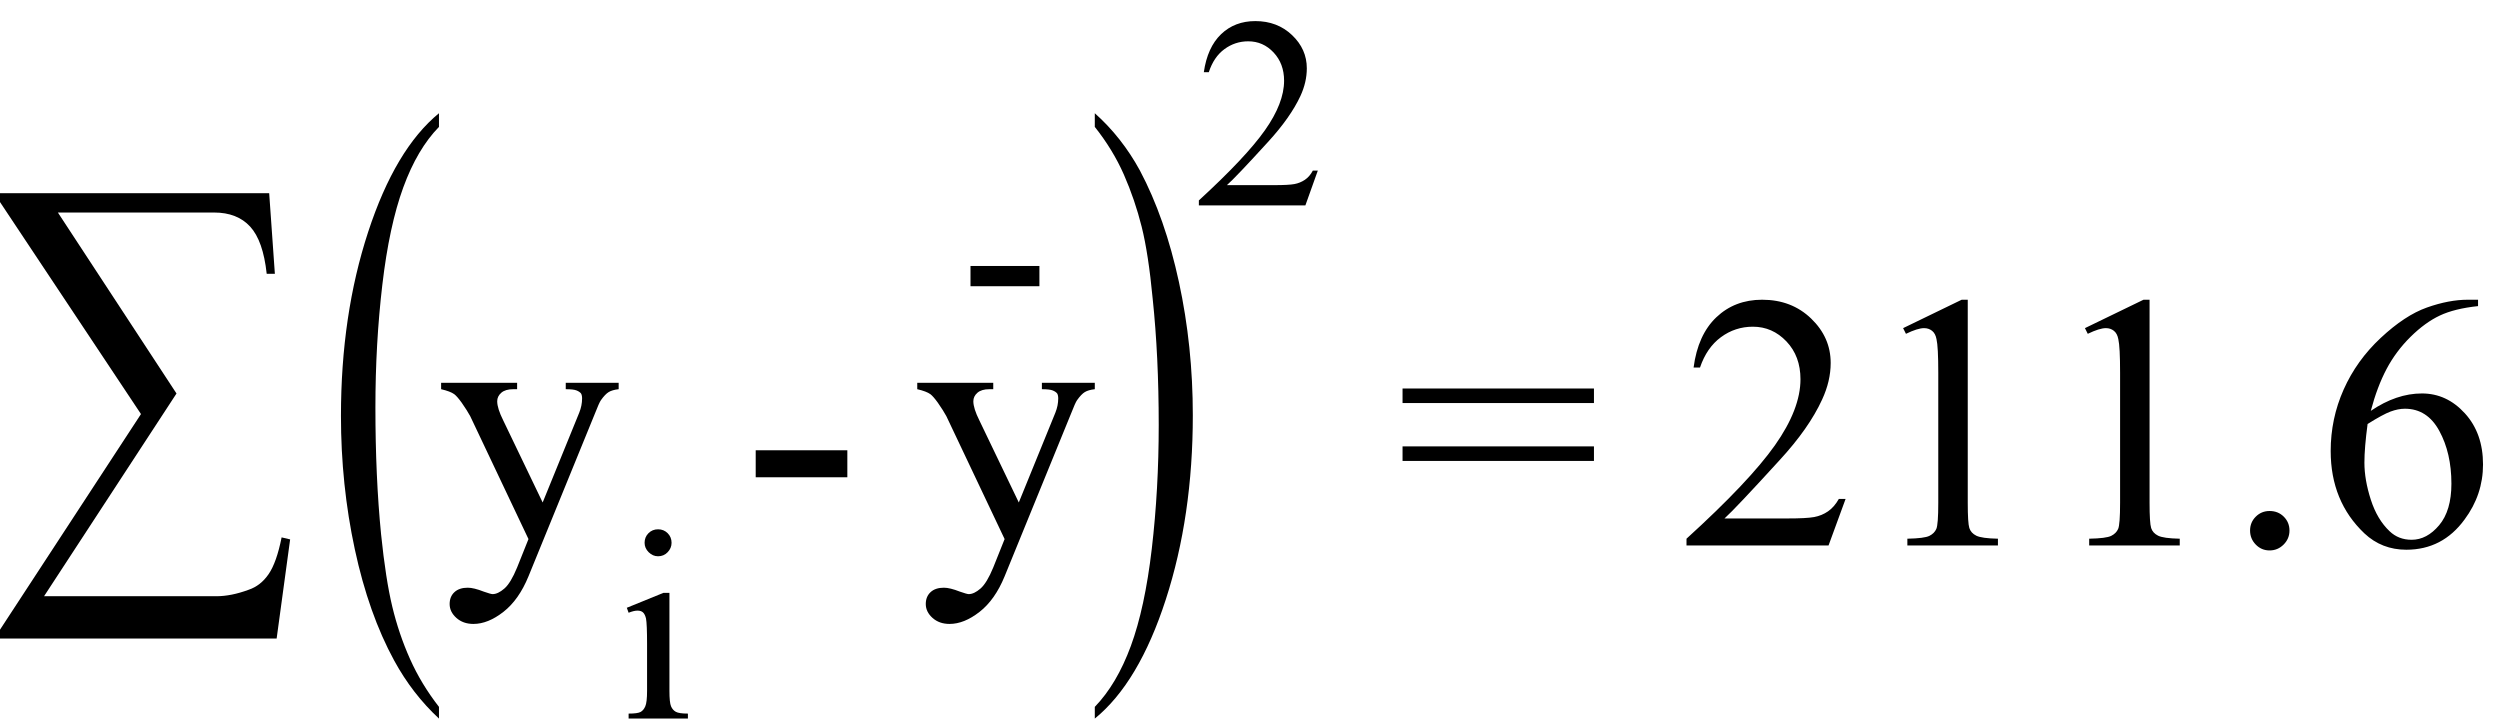 <svg xmlns="http://www.w3.org/2000/svg" xmlns:xlink="http://www.w3.org/1999/xlink" stroke-dasharray="none" shape-rendering="auto" font-family="'Dialog'" width="110" text-rendering="auto" fill-opacity="1" contentScriptType="text/ecmascript" color-interpolation="auto" color-rendering="auto" preserveAspectRatio="xMidYMid meet" font-size="12" fill="black" stroke="black" image-rendering="auto" stroke-miterlimit="10" zoomAndPan="magnify" version="1.0" stroke-linecap="square" stroke-linejoin="miter" contentStyleType="text/css" font-style="normal" height="32" stroke-width="1" stroke-dashoffset="0" font-weight="normal" stroke-opacity="1"><defs id="genericDefs"/><g><g text-rendering="optimizeLegibility" transform="translate(-0.406,23.45) matrix(1,0,0,1.135,0,0)" color-rendering="optimizeQuality" color-interpolation="linearRGB" image-rendering="optimizeQuality"><path d="M12.578 4.094 L0.406 4.094 L0.406 3.75 L6.609 -4.609 L0.406 -12.828 L0.406 -13.172 L12.25 -13.172 L12.5 -10.047 L12.141 -10.047 Q11.984 -11.328 11.414 -11.875 Q10.844 -12.422 9.828 -12.422 L2.953 -12.422 L8.172 -5.406 L2.344 2.453 L9.922 2.453 Q10.578 2.453 11.344 2.203 Q11.875 2.047 12.227 1.594 Q12.578 1.141 12.797 0.172 L13.172 0.25 L12.578 4.094 Z" stroke="none"/></g><g text-rendering="optimizeLegibility" transform="translate(14.346,25.345) matrix(1,0,0,1.833,0,0)" color-rendering="optimizeQuality" color-interpolation="linearRGB" image-rendering="optimizeQuality"><path d="M4.969 3.141 L4.969 3.422 Q3.797 2.828 3 2.031 Q1.875 0.906 1.266 -0.641 Q0.656 -2.188 0.656 -3.844 Q0.656 -6.266 1.852 -8.258 Q3.047 -10.25 4.969 -11.109 L4.969 -10.781 Q4.016 -10.25 3.398 -9.328 Q2.781 -8.406 2.477 -6.992 Q2.172 -5.578 2.172 -4.047 Q2.172 -2.375 2.422 -1 Q2.625 0.078 2.914 0.734 Q3.203 1.391 3.695 1.992 Q4.188 2.594 4.969 3.141 Z" stroke="none"/></g><g text-rendering="optimizeLegibility" transform="translate(19.315,24)" color-rendering="optimizeQuality" color-interpolation="linearRGB" image-rendering="optimizeQuality"><path d="M0.094 -7.156 L3.438 -7.156 L3.438 -6.875 L3.266 -6.875 Q2.922 -6.875 2.742 -6.719 Q2.562 -6.562 2.562 -6.344 Q2.562 -6.031 2.828 -5.5 L4.562 -1.891 L6.172 -5.844 Q6.297 -6.156 6.297 -6.469 Q6.297 -6.609 6.25 -6.688 Q6.188 -6.766 6.055 -6.82 Q5.922 -6.875 5.578 -6.875 L5.578 -7.156 L7.906 -7.156 L7.906 -6.875 Q7.625 -6.844 7.469 -6.75 Q7.312 -6.656 7.125 -6.391 Q7.047 -6.281 6.859 -5.797 L3.938 1.359 Q3.516 2.391 2.836 2.922 Q2.156 3.453 1.516 3.453 Q1.062 3.453 0.766 3.188 Q0.469 2.922 0.469 2.578 Q0.469 2.25 0.68 2.055 Q0.891 1.859 1.266 1.859 Q1.531 1.859 1.969 2.031 Q2.281 2.141 2.359 2.141 Q2.594 2.141 2.875 1.898 Q3.156 1.656 3.438 0.969 L3.938 -0.281 L1.375 -5.688 Q1.25 -5.922 1 -6.281 Q0.797 -6.562 0.672 -6.656 Q0.5 -6.781 0.094 -6.875 L0.094 -7.156 Z" stroke="none"/></g><g text-rendering="optimizeLegibility" transform="translate(27.221,31.617)" color-rendering="optimizeQuality" color-interpolation="linearRGB" image-rendering="optimizeQuality"><path d="M1.734 -8.328 Q1.984 -8.328 2.156 -8.156 Q2.328 -7.984 2.328 -7.734 Q2.328 -7.5 2.156 -7.32 Q1.984 -7.141 1.734 -7.141 Q1.5 -7.141 1.32 -7.32 Q1.141 -7.5 1.141 -7.734 Q1.141 -7.984 1.312 -8.156 Q1.484 -8.328 1.734 -8.328 ZM2.234 -5.531 L2.234 -1.219 Q2.234 -0.703 2.305 -0.539 Q2.375 -0.375 2.516 -0.297 Q2.656 -0.219 3.047 -0.219 L3.047 0 L0.438 0 L0.438 -0.219 Q0.828 -0.219 0.961 -0.289 Q1.094 -0.359 1.172 -0.539 Q1.25 -0.719 1.25 -1.219 L1.25 -3.281 Q1.25 -4.156 1.203 -4.406 Q1.156 -4.594 1.07 -4.672 Q0.984 -4.75 0.828 -4.75 Q0.672 -4.75 0.438 -4.656 L0.359 -4.875 L1.969 -5.531 L2.234 -5.531 Z" stroke="none"/></g><g text-rendering="optimizeLegibility" transform="translate(32.595,24)" color-rendering="optimizeQuality" color-interpolation="linearRGB" image-rendering="optimizeQuality"><path d="M0.656 -4.188 L4.688 -4.188 L4.688 -3 L0.656 -3 L0.656 -4.188 Z" stroke="none"/></g><g text-rendering="optimizeLegibility" transform="translate(40.265,24)" color-rendering="optimizeQuality" color-interpolation="linearRGB" image-rendering="optimizeQuality"><path d="M0.094 -7.156 L3.438 -7.156 L3.438 -6.875 L3.266 -6.875 Q2.922 -6.875 2.742 -6.719 Q2.562 -6.562 2.562 -6.344 Q2.562 -6.031 2.828 -5.5 L4.562 -1.891 L6.172 -5.844 Q6.297 -6.156 6.297 -6.469 Q6.297 -6.609 6.25 -6.688 Q6.188 -6.766 6.055 -6.82 Q5.922 -6.875 5.578 -6.875 L5.578 -7.156 L7.906 -7.156 L7.906 -6.875 Q7.625 -6.844 7.469 -6.75 Q7.312 -6.656 7.125 -6.391 Q7.047 -6.281 6.859 -5.797 L3.938 1.359 Q3.516 2.391 2.836 2.922 Q2.156 3.453 1.516 3.453 Q1.062 3.453 0.766 3.188 Q0.469 2.922 0.469 2.578 Q0.469 2.25 0.68 2.055 Q0.891 1.859 1.266 1.859 Q1.531 1.859 1.969 2.031 Q2.281 2.141 2.359 2.141 Q2.594 2.141 2.875 1.898 Q3.156 1.656 3.438 0.969 L3.938 -0.281 L1.375 -5.688 Q1.25 -5.922 1 -6.281 Q0.797 -6.562 0.672 -6.656 Q0.5 -6.781 0.094 -6.875 L0.094 -7.156 Z" stroke="none"/></g><g text-rendering="optimizeLegibility" transform="translate(42.218,14.844)" color-rendering="optimizeQuality" color-interpolation="linearRGB" image-rendering="optimizeQuality"><path d="M0.484 -3.141 L3.516 -3.141 L3.516 -2.25 L0.484 -2.25 L0.484 -3.141 Z" stroke="none"/></g><g text-rendering="optimizeLegibility" transform="translate(47.812,25.345) matrix(1,0,0,1.833,0,0)" color-rendering="optimizeQuality" color-interpolation="linearRGB" image-rendering="optimizeQuality"><path d="M0.359 -10.781 L0.359 -11.109 Q1.547 -10.531 2.344 -9.734 Q3.453 -8.594 4.062 -7.055 Q4.672 -5.516 4.672 -3.859 Q4.672 -1.438 3.484 0.562 Q2.297 2.562 0.359 3.422 L0.359 3.141 Q1.328 2.594 1.945 1.68 Q2.562 0.766 2.867 -0.656 Q3.172 -2.078 3.172 -3.625 Q3.172 -5.281 2.906 -6.656 Q2.719 -7.734 2.422 -8.383 Q2.125 -9.031 1.641 -9.633 Q1.156 -10.234 0.359 -10.781 Z" stroke="none"/></g><g text-rendering="optimizeLegibility" transform="translate(52.484,9.037)" color-rendering="optimizeQuality" color-interpolation="linearRGB" image-rendering="optimizeQuality"><path d="M5.5 -1.531 L4.953 0 L0.266 0 L0.266 -0.219 Q2.328 -2.109 3.172 -3.305 Q4.016 -4.5 4.016 -5.484 Q4.016 -6.234 3.555 -6.727 Q3.094 -7.219 2.438 -7.219 Q1.859 -7.219 1.391 -6.875 Q0.922 -6.531 0.703 -5.859 L0.484 -5.859 Q0.641 -6.953 1.242 -7.531 Q1.844 -8.109 2.75 -8.109 Q3.719 -8.109 4.367 -7.492 Q5.016 -6.875 5.016 -6.031 Q5.016 -5.422 4.734 -4.812 Q4.297 -3.875 3.328 -2.812 Q1.875 -1.219 1.5 -0.891 L3.578 -0.891 Q4.219 -0.891 4.469 -0.938 Q4.719 -0.984 4.93 -1.125 Q5.141 -1.266 5.281 -1.531 L5.5 -1.531 Z" stroke="none"/></g><g text-rendering="optimizeLegibility" transform="translate(61.415,24)" color-rendering="optimizeQuality" color-interpolation="linearRGB" image-rendering="optimizeQuality"><path d="M0.297 -6.906 L8.719 -6.906 L8.719 -6.266 L0.297 -6.266 L0.297 -6.906 ZM0.297 -4.359 L8.719 -4.359 L8.719 -3.719 L0.297 -3.719 L0.297 -4.359 Z" stroke="none"/></g><g text-rendering="optimizeLegibility" transform="translate(73.862,24)" color-rendering="optimizeQuality" color-interpolation="linearRGB" image-rendering="optimizeQuality"><path d="M7.344 -2.047 L6.594 0 L0.344 0 L0.344 -0.297 Q3.109 -2.812 4.234 -4.406 Q5.359 -6 5.359 -7.312 Q5.359 -8.328 4.742 -8.977 Q4.125 -9.625 3.266 -9.625 Q2.484 -9.625 1.859 -9.164 Q1.234 -8.703 0.938 -7.828 L0.656 -7.828 Q0.844 -9.266 1.656 -10.039 Q2.469 -10.812 3.672 -10.812 Q4.969 -10.812 5.828 -9.984 Q6.688 -9.156 6.688 -8.031 Q6.688 -7.234 6.312 -6.422 Q5.734 -5.156 4.438 -3.75 Q2.5 -1.625 2.016 -1.188 L4.781 -1.188 Q5.625 -1.188 5.961 -1.25 Q6.297 -1.312 6.57 -1.5 Q6.844 -1.688 7.047 -2.047 L7.344 -2.047 ZM9.875 -9.562 L12.453 -10.812 L12.719 -10.812 L12.719 -1.875 Q12.719 -0.984 12.789 -0.766 Q12.859 -0.547 13.094 -0.43 Q13.328 -0.312 14.047 -0.297 L14.047 0 L10.062 0 L10.062 -0.297 Q10.812 -0.312 11.031 -0.422 Q11.25 -0.531 11.336 -0.727 Q11.422 -0.922 11.422 -1.875 L11.422 -7.594 Q11.422 -8.75 11.344 -9.078 Q11.297 -9.328 11.148 -9.445 Q11 -9.562 10.797 -9.562 Q10.516 -9.562 10 -9.312 L9.875 -9.562 ZM17.875 -9.562 L20.453 -10.812 L20.719 -10.812 L20.719 -1.875 Q20.719 -0.984 20.789 -0.766 Q20.859 -0.547 21.094 -0.43 Q21.328 -0.312 22.047 -0.297 L22.047 0 L18.062 0 L18.062 -0.297 Q18.812 -0.312 19.031 -0.422 Q19.25 -0.531 19.336 -0.727 Q19.422 -0.922 19.422 -1.875 L19.422 -7.594 Q19.422 -8.75 19.344 -9.078 Q19.297 -9.328 19.148 -9.445 Q19 -9.562 18.797 -9.562 Q18.516 -9.562 18 -9.312 L17.875 -9.562 ZM26 -1.516 Q26.375 -1.516 26.625 -1.266 Q26.875 -1.016 26.875 -0.656 Q26.875 -0.297 26.617 -0.039 Q26.359 0.219 26 0.219 Q25.641 0.219 25.391 -0.039 Q25.141 -0.297 25.141 -0.656 Q25.141 -1.016 25.391 -1.266 Q25.641 -1.516 26 -1.516 ZM35.172 -10.812 L35.172 -10.531 Q34.141 -10.422 33.492 -10.117 Q32.844 -9.812 32.203 -9.18 Q31.562 -8.547 31.148 -7.766 Q30.734 -6.984 30.453 -5.922 Q31.578 -6.688 32.703 -6.688 Q33.797 -6.688 34.594 -5.812 Q35.391 -4.938 35.391 -3.562 Q35.391 -2.234 34.578 -1.141 Q33.609 0.188 32.016 0.188 Q30.938 0.188 30.172 -0.531 Q28.688 -1.938 28.688 -4.156 Q28.688 -5.578 29.258 -6.859 Q29.828 -8.141 30.891 -9.133 Q31.953 -10.125 32.922 -10.469 Q33.891 -10.812 34.719 -10.812 L35.172 -10.812 ZM30.312 -5.344 Q30.172 -4.297 30.172 -3.641 Q30.172 -2.891 30.453 -2.016 Q30.734 -1.141 31.281 -0.625 Q31.672 -0.25 32.25 -0.25 Q32.922 -0.25 33.461 -0.891 Q34 -1.531 34 -2.719 Q34 -4.062 33.469 -5.039 Q32.938 -6.016 31.953 -6.016 Q31.656 -6.016 31.32 -5.891 Q30.984 -5.766 30.312 -5.344 Z" stroke="none"/></g></g></svg>